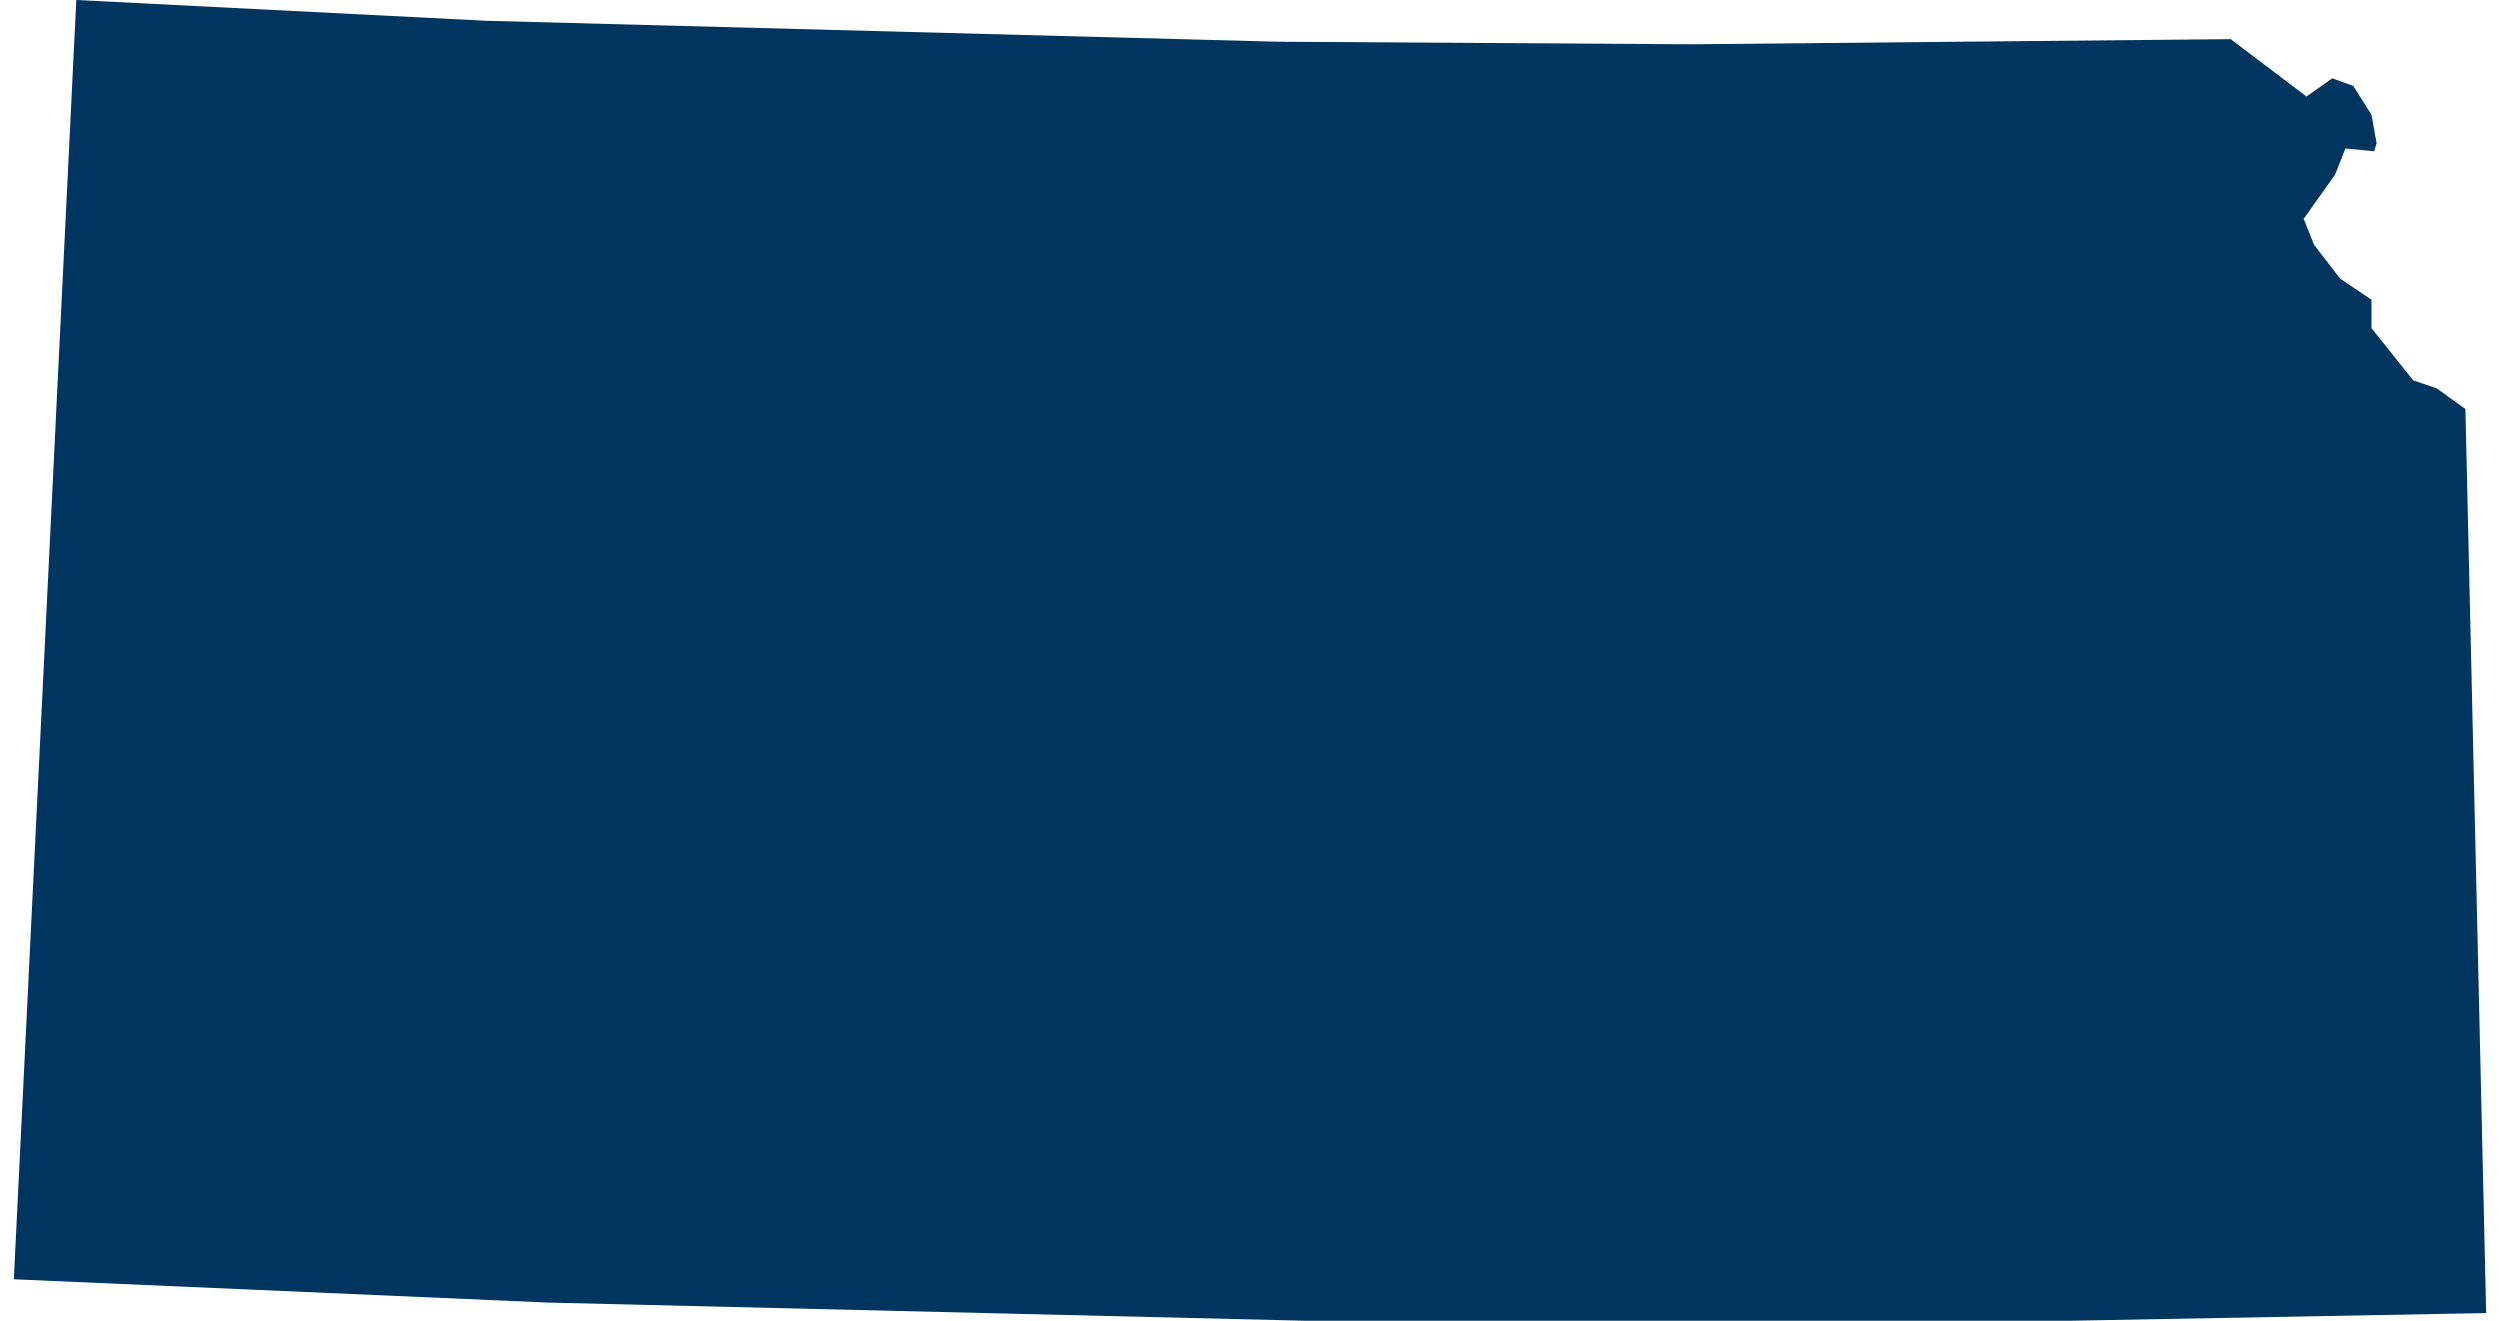 <?xml version="1.0" encoding="UTF-8"?><svg xmlns="http://www.w3.org/2000/svg" id="Layer_2679a3f50dde1a" data-name="Layer 2" viewBox="0 0 106.08 56.67" aria-hidden="true" style="fill:url(#CerosGradient_id81a445976);" width="106px" height="56px">
  <defs><linearGradient class="cerosgradient" data-cerosgradient="true" id="CerosGradient_id81a445976" gradientUnits="userSpaceOnUse" x1="50%" y1="100%" x2="50%" y2="0%"><stop offset="0%" stop-color="#00355F"/><stop offset="100%" stop-color="#00355F"/></linearGradient><linearGradient/>
    <style>
      .cls-1-679a3f50dde1a{
        fill: #ececed;
      }
    </style>
  </defs>
  <g id="Gray_Map_base679a3f50dde1a" data-name="Gray Map base">
    <polyline class="cls-1-679a3f50dde1a" points="0 54.89 2.68 0 20.23 .89 54.21 1.79 71.99 1.9 95.12 1.68 98.37 4.14 99.48 3.36 100.38 3.69 101.16 4.92 101.38 6.15 101.27 6.49 100.04 6.37 99.6 7.49 98.25 9.39 98.7 10.51 99.82 11.96 101.16 12.86 101.16 14.08 102.95 16.32 103.95 16.66 105.19 17.55 106.08 56.34 88.19 56.67 55.44 56.67 22.91 55.89 0 54.89" style="fill:url(#CerosGradient_id81a445976);"/>
  </g>
</svg>